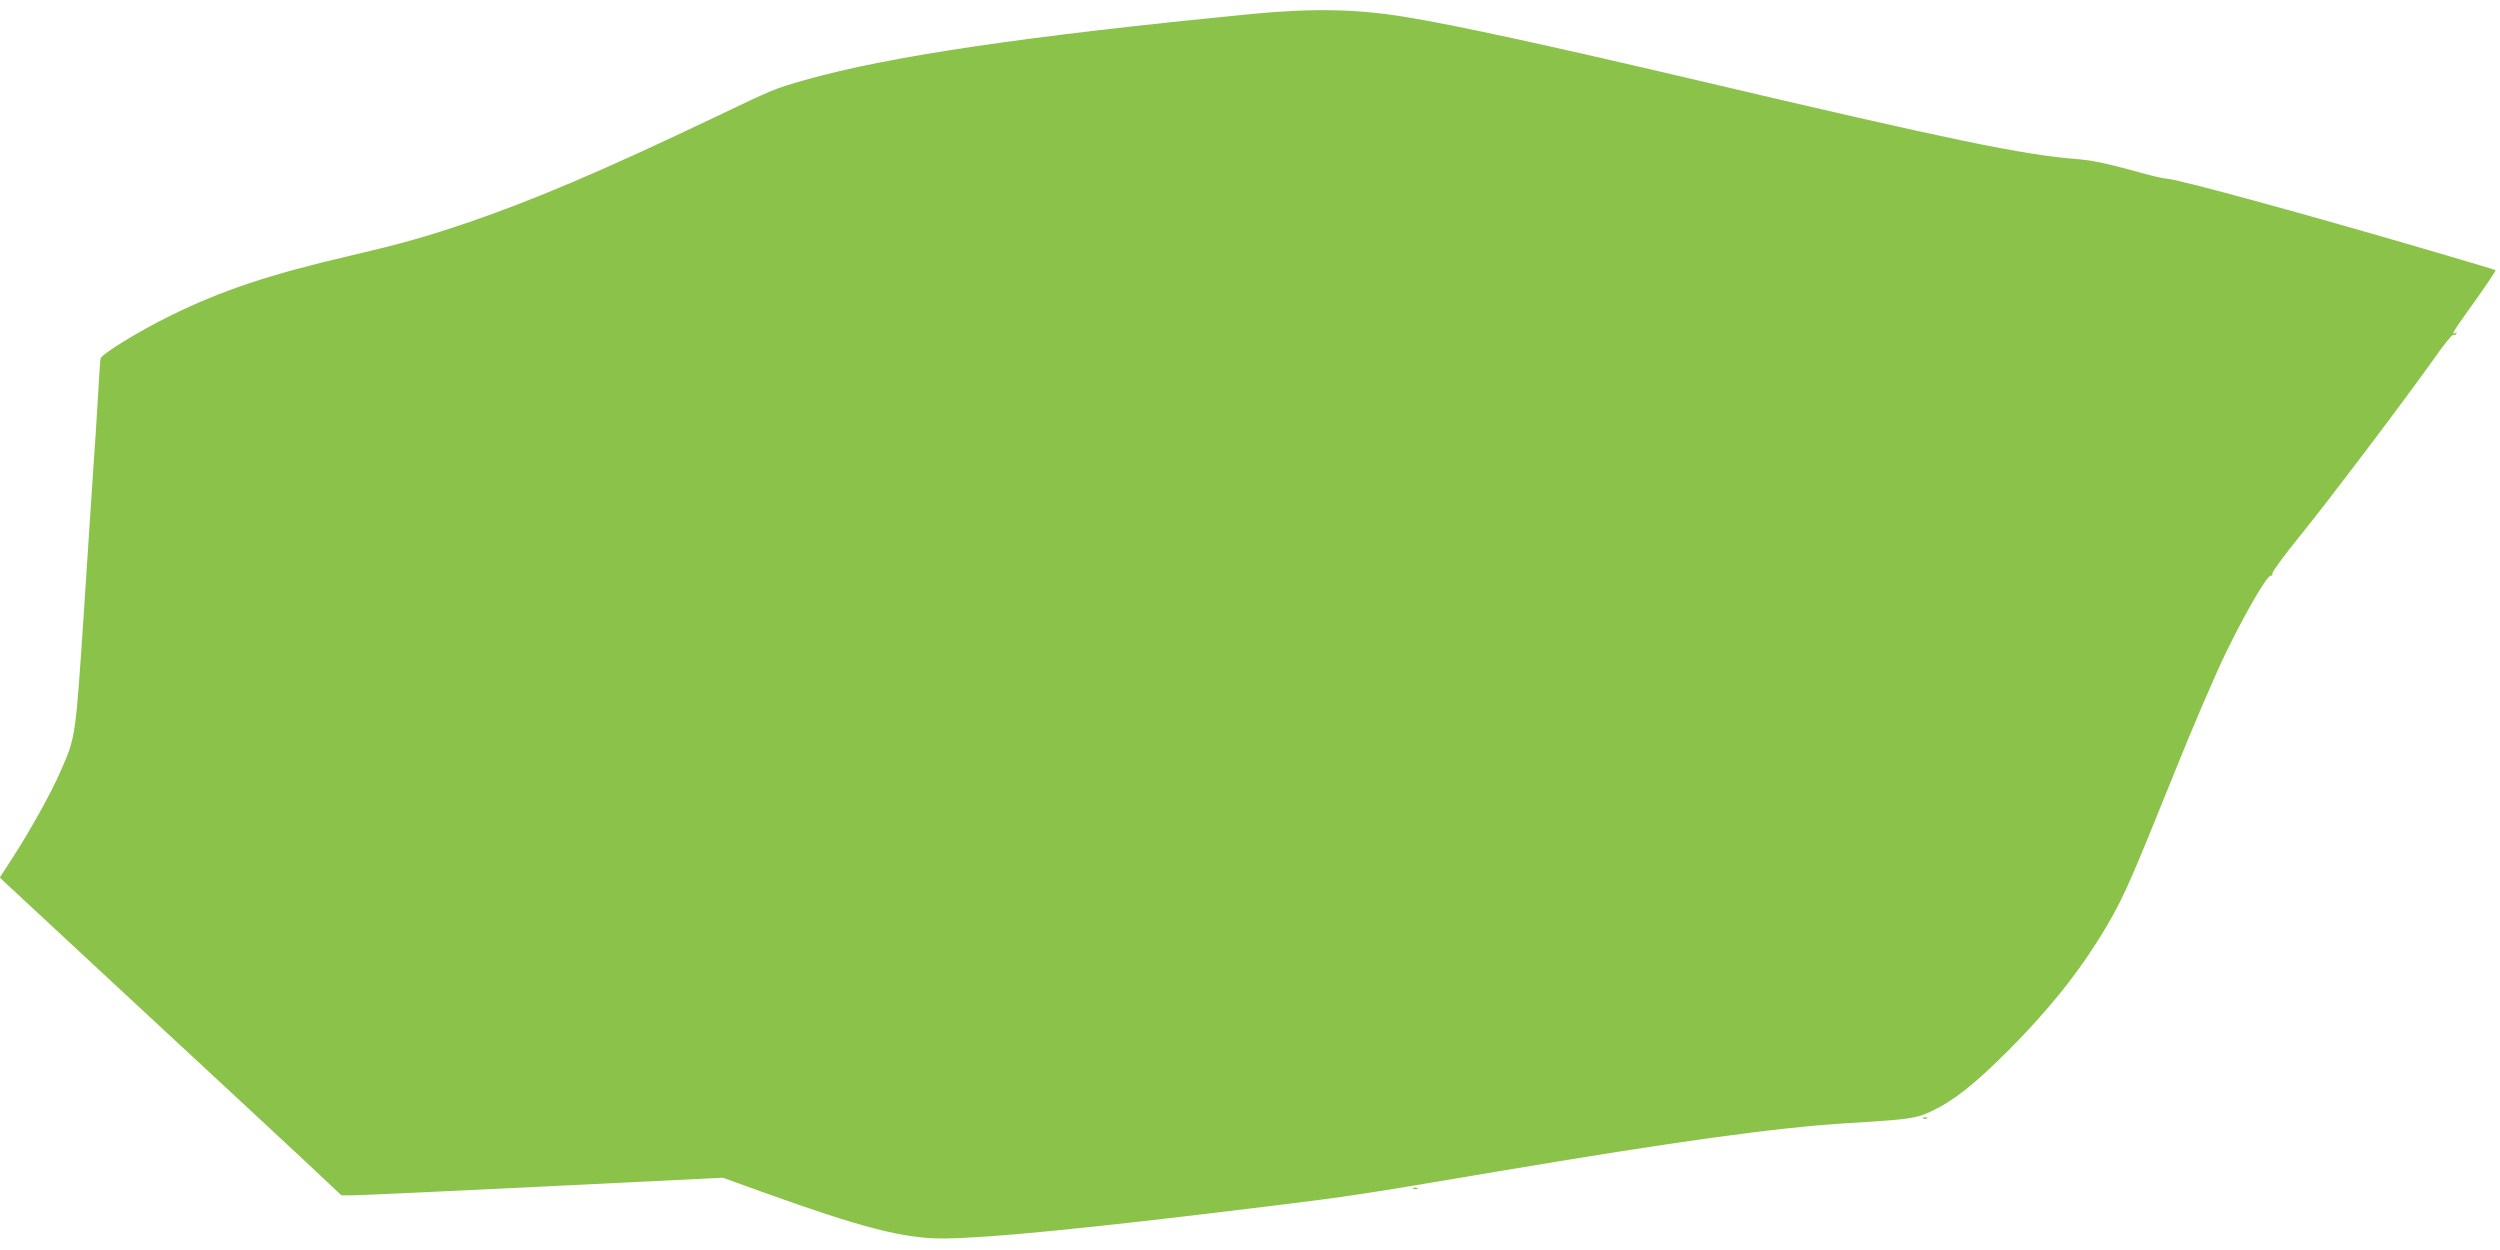 <?xml version="1.0" standalone="no"?>
<!DOCTYPE svg PUBLIC "-//W3C//DTD SVG 20010904//EN"
 "http://www.w3.org/TR/2001/REC-SVG-20010904/DTD/svg10.dtd">
<svg version="1.0" xmlns="http://www.w3.org/2000/svg"
 width="1280pt" height="640pt" viewBox="0 0 1280 640"
 preserveAspectRatio="xMidYMid meet">
<g transform="translate(0,640) scale(0.1,-0.1)"
fill="#8bc34a" stroke="none">
<path d="M6415 6329 c-1158 -113 -1860 -216 -2291 -338 -161 -46 -156 -44
-464 -191 -554 -265 -929 -425 -1260 -538 -221 -75 -342 -109 -606 -171 -414
-96 -658 -178 -919 -306 -161 -79 -354 -197 -360 -220 -2 -5 -8 -98 -14 -205
-6 -107 -16 -260 -22 -340 -5 -80 -28 -415 -49 -746 -44 -658 -42 -646 -121
-825 -47 -109 -156 -304 -244 -440 l-66 -102 23 -22 c13 -12 311 -289 663
-616 352 -326 735 -682 852 -791 l211 -198 59 0 c32 0 471 20 976 45 l918 45
197 -71 c513 -185 733 -242 936 -240 232 2 752 53 1661 165 440 54 467 59
1160 176 937 158 1447 228 1812 250 306 18 343 24 417 58 118 55 224 139 396
311 232 233 394 441 528 677 70 123 114 224 319 733 96 240 219 526 273 636
105 214 209 392 228 388 6 -2 9 3 6 10 -2 7 59 91 137 187 152 187 563 731
698 923 46 65 86 115 91 112 5 -3 12 0 16 6 4 8 3 9 -4 5 -22 -14 -12 6 46 87
104 145 162 230 159 234 -2 2 -150 46 -328 98 -616 181 -1291 366 -1354 370
-16 1 -66 12 -110 24 -192 53 -265 69 -345 76 -280 21 -654 99 -1950 404 -767
180 -1235 282 -1500 325 -241 40 -473 44 -775 15z"/>
<path d="M9848 673 c7 -3 16 -2 19 1 4 3 -2 6 -13 5 -11 0 -14 -3 -6 -6z"/>
<path d="M7238 313 c7 -3 16 -2 19 1 4 3 -2 6 -13 5 -11 0 -14 -3 -6 -6z"/>
</g>
</svg>
